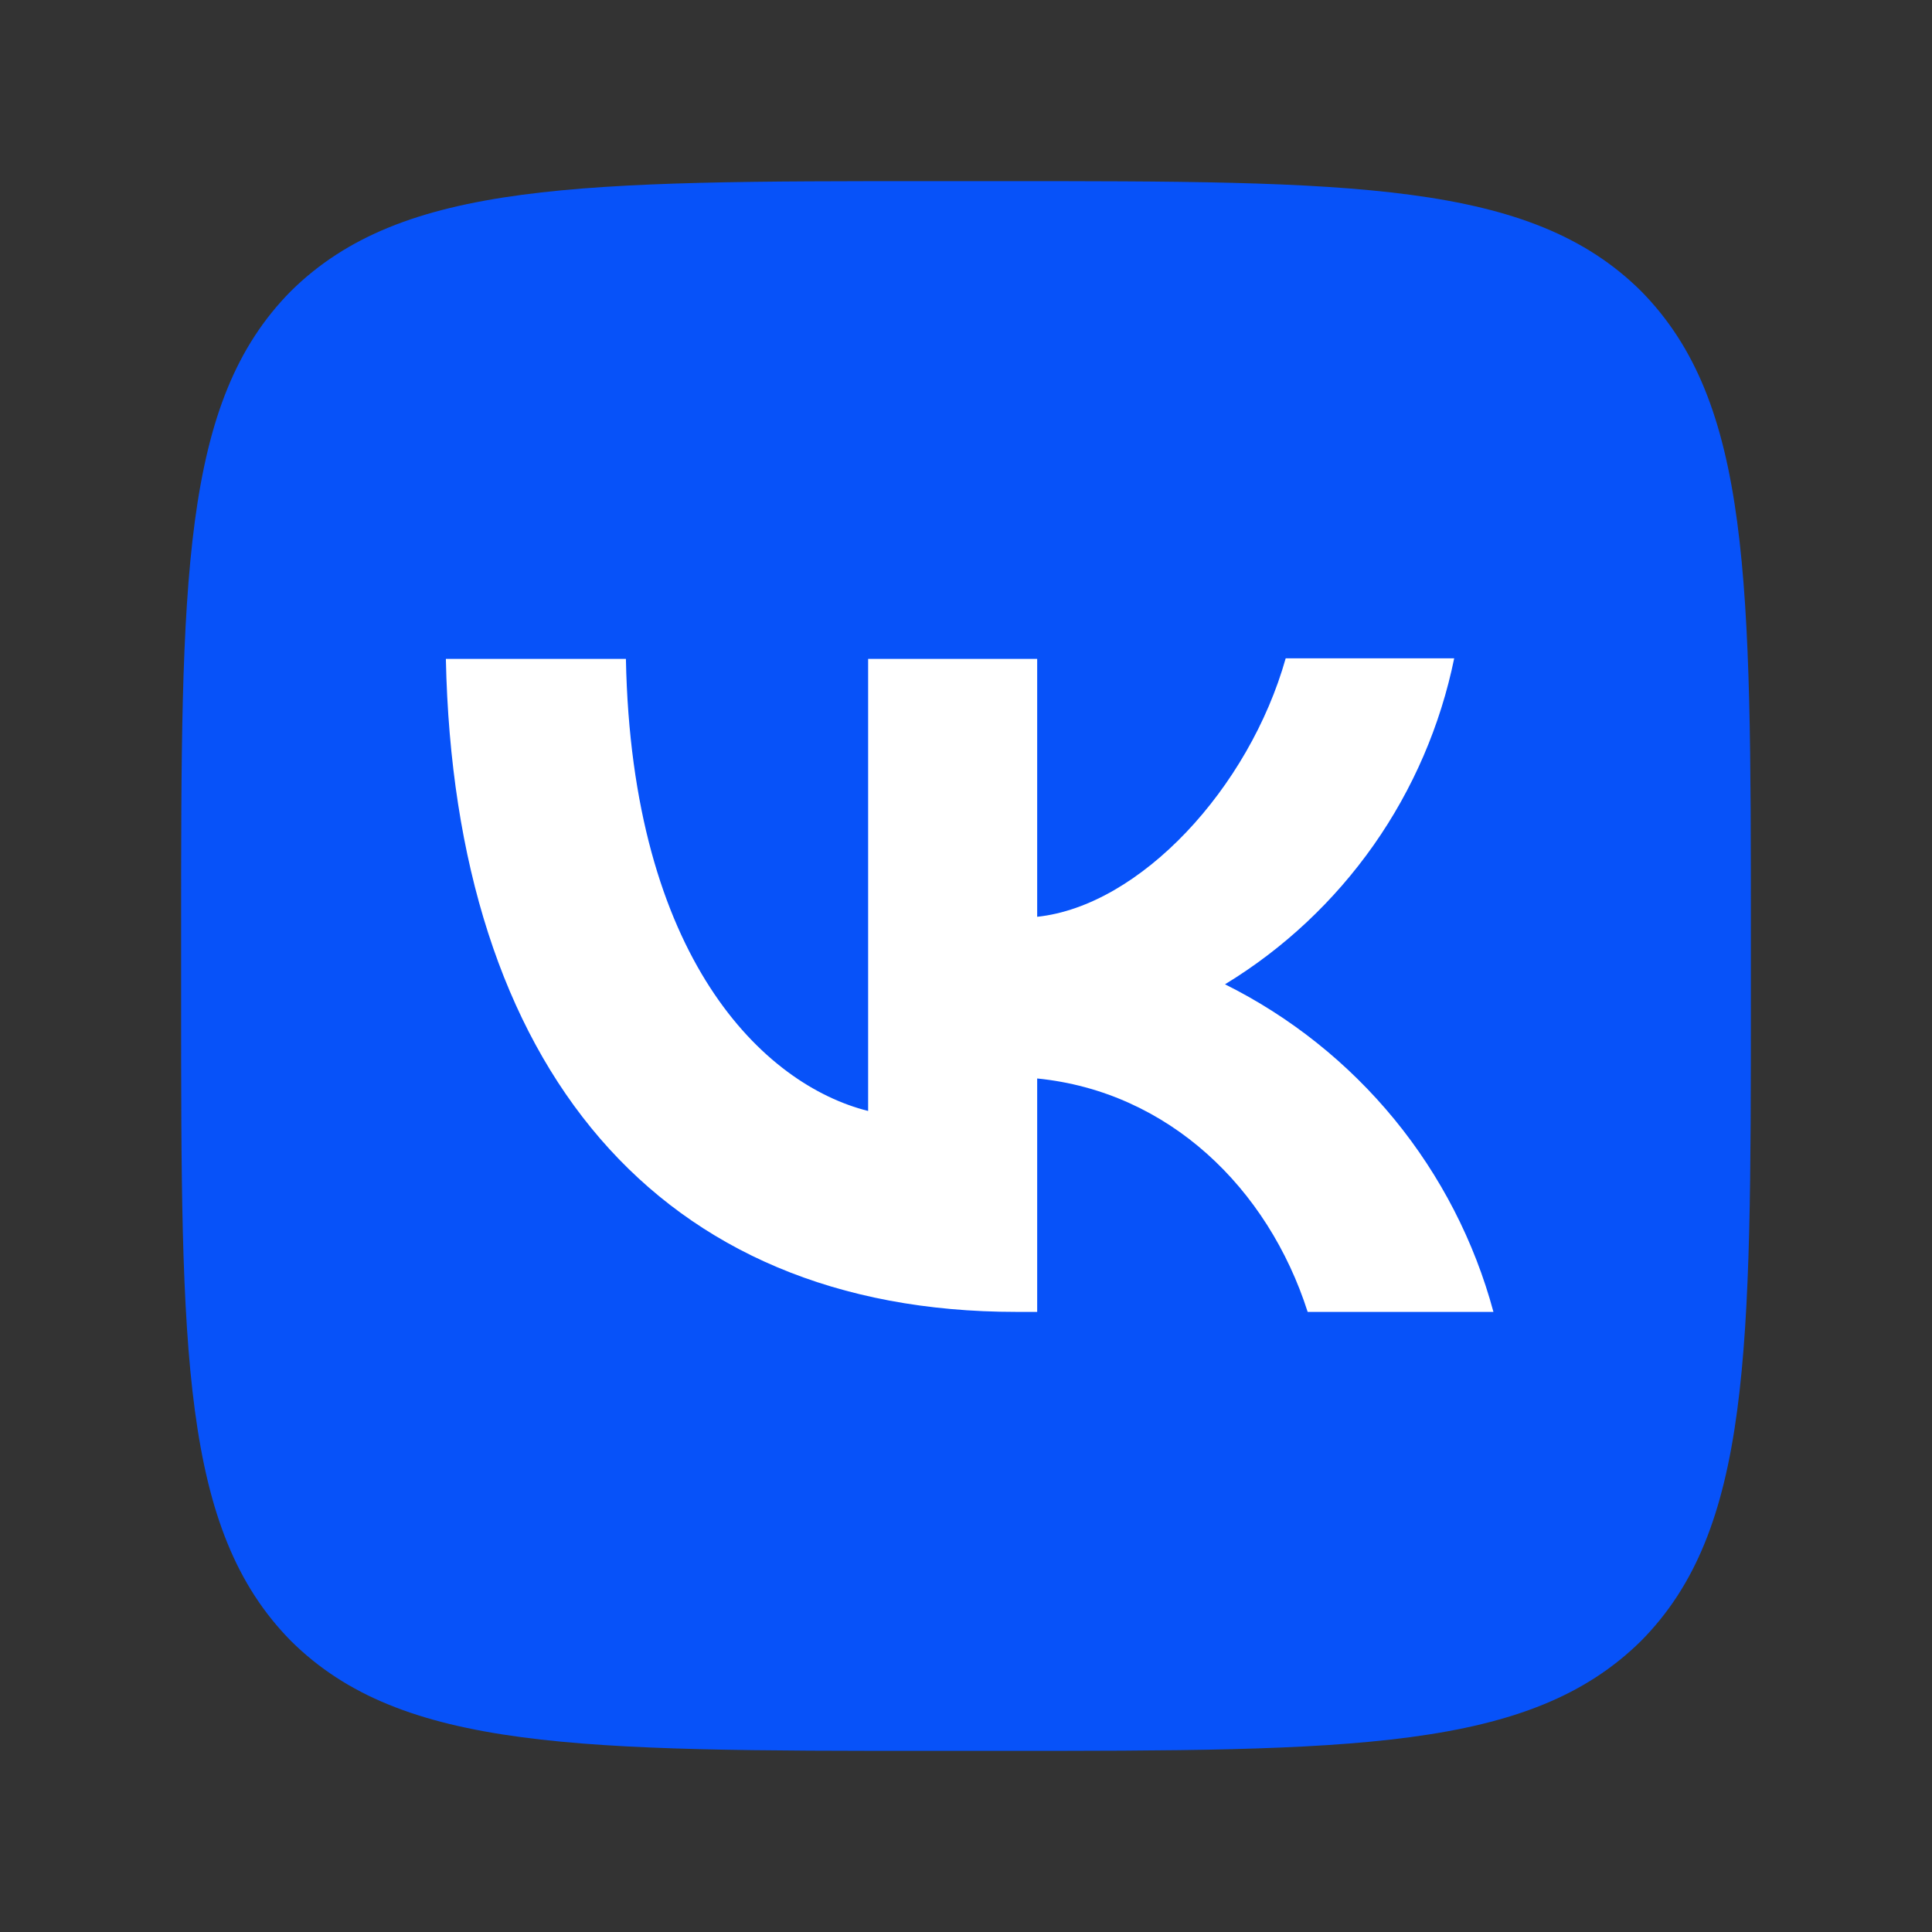 <?xml version="1.0" encoding="UTF-8"?> <svg xmlns="http://www.w3.org/2000/svg" width="32" height="32" viewBox="0 0 32 32" fill="none"><rect x="0" y="0" width="32" height="32" fill="#333333" stroke="none"/><rect x="6" y="8" width="20" height="16" fill="white"></rect><rect x="7" y="9" width="18" height="14" fill="white"></rect><path d="M4.82 4.82C3 6.657 3 9.595 3 15.48V16.52C3 22.396 3 25.334 4.82 27.18C6.657 29 9.595 29 15.48 29H16.52C22.396 29 25.334 29 27.18 27.18C29 25.343 29 22.405 29 16.52V15.48C29 9.604 29 6.666 27.18 4.82C25.343 3 22.405 3 16.52 3H15.48C9.604 3 6.666 3 4.82 4.82ZM7.385 10.913H10.367C10.462 15.87 12.646 17.967 14.379 18.401V10.913H17.179V15.185C18.886 15.003 20.689 13.053 21.295 10.904H24.086C23.858 12.017 23.404 13.07 22.751 13.999C22.097 14.928 21.26 15.713 20.29 16.303C21.372 16.842 22.328 17.604 23.095 18.539C23.861 19.474 24.421 20.561 24.736 21.729H21.659C21.001 19.675 19.354 18.08 17.179 17.863V21.729H16.832C10.904 21.729 7.524 17.673 7.385 10.913Z" fill="#0752F9"></path></svg> 